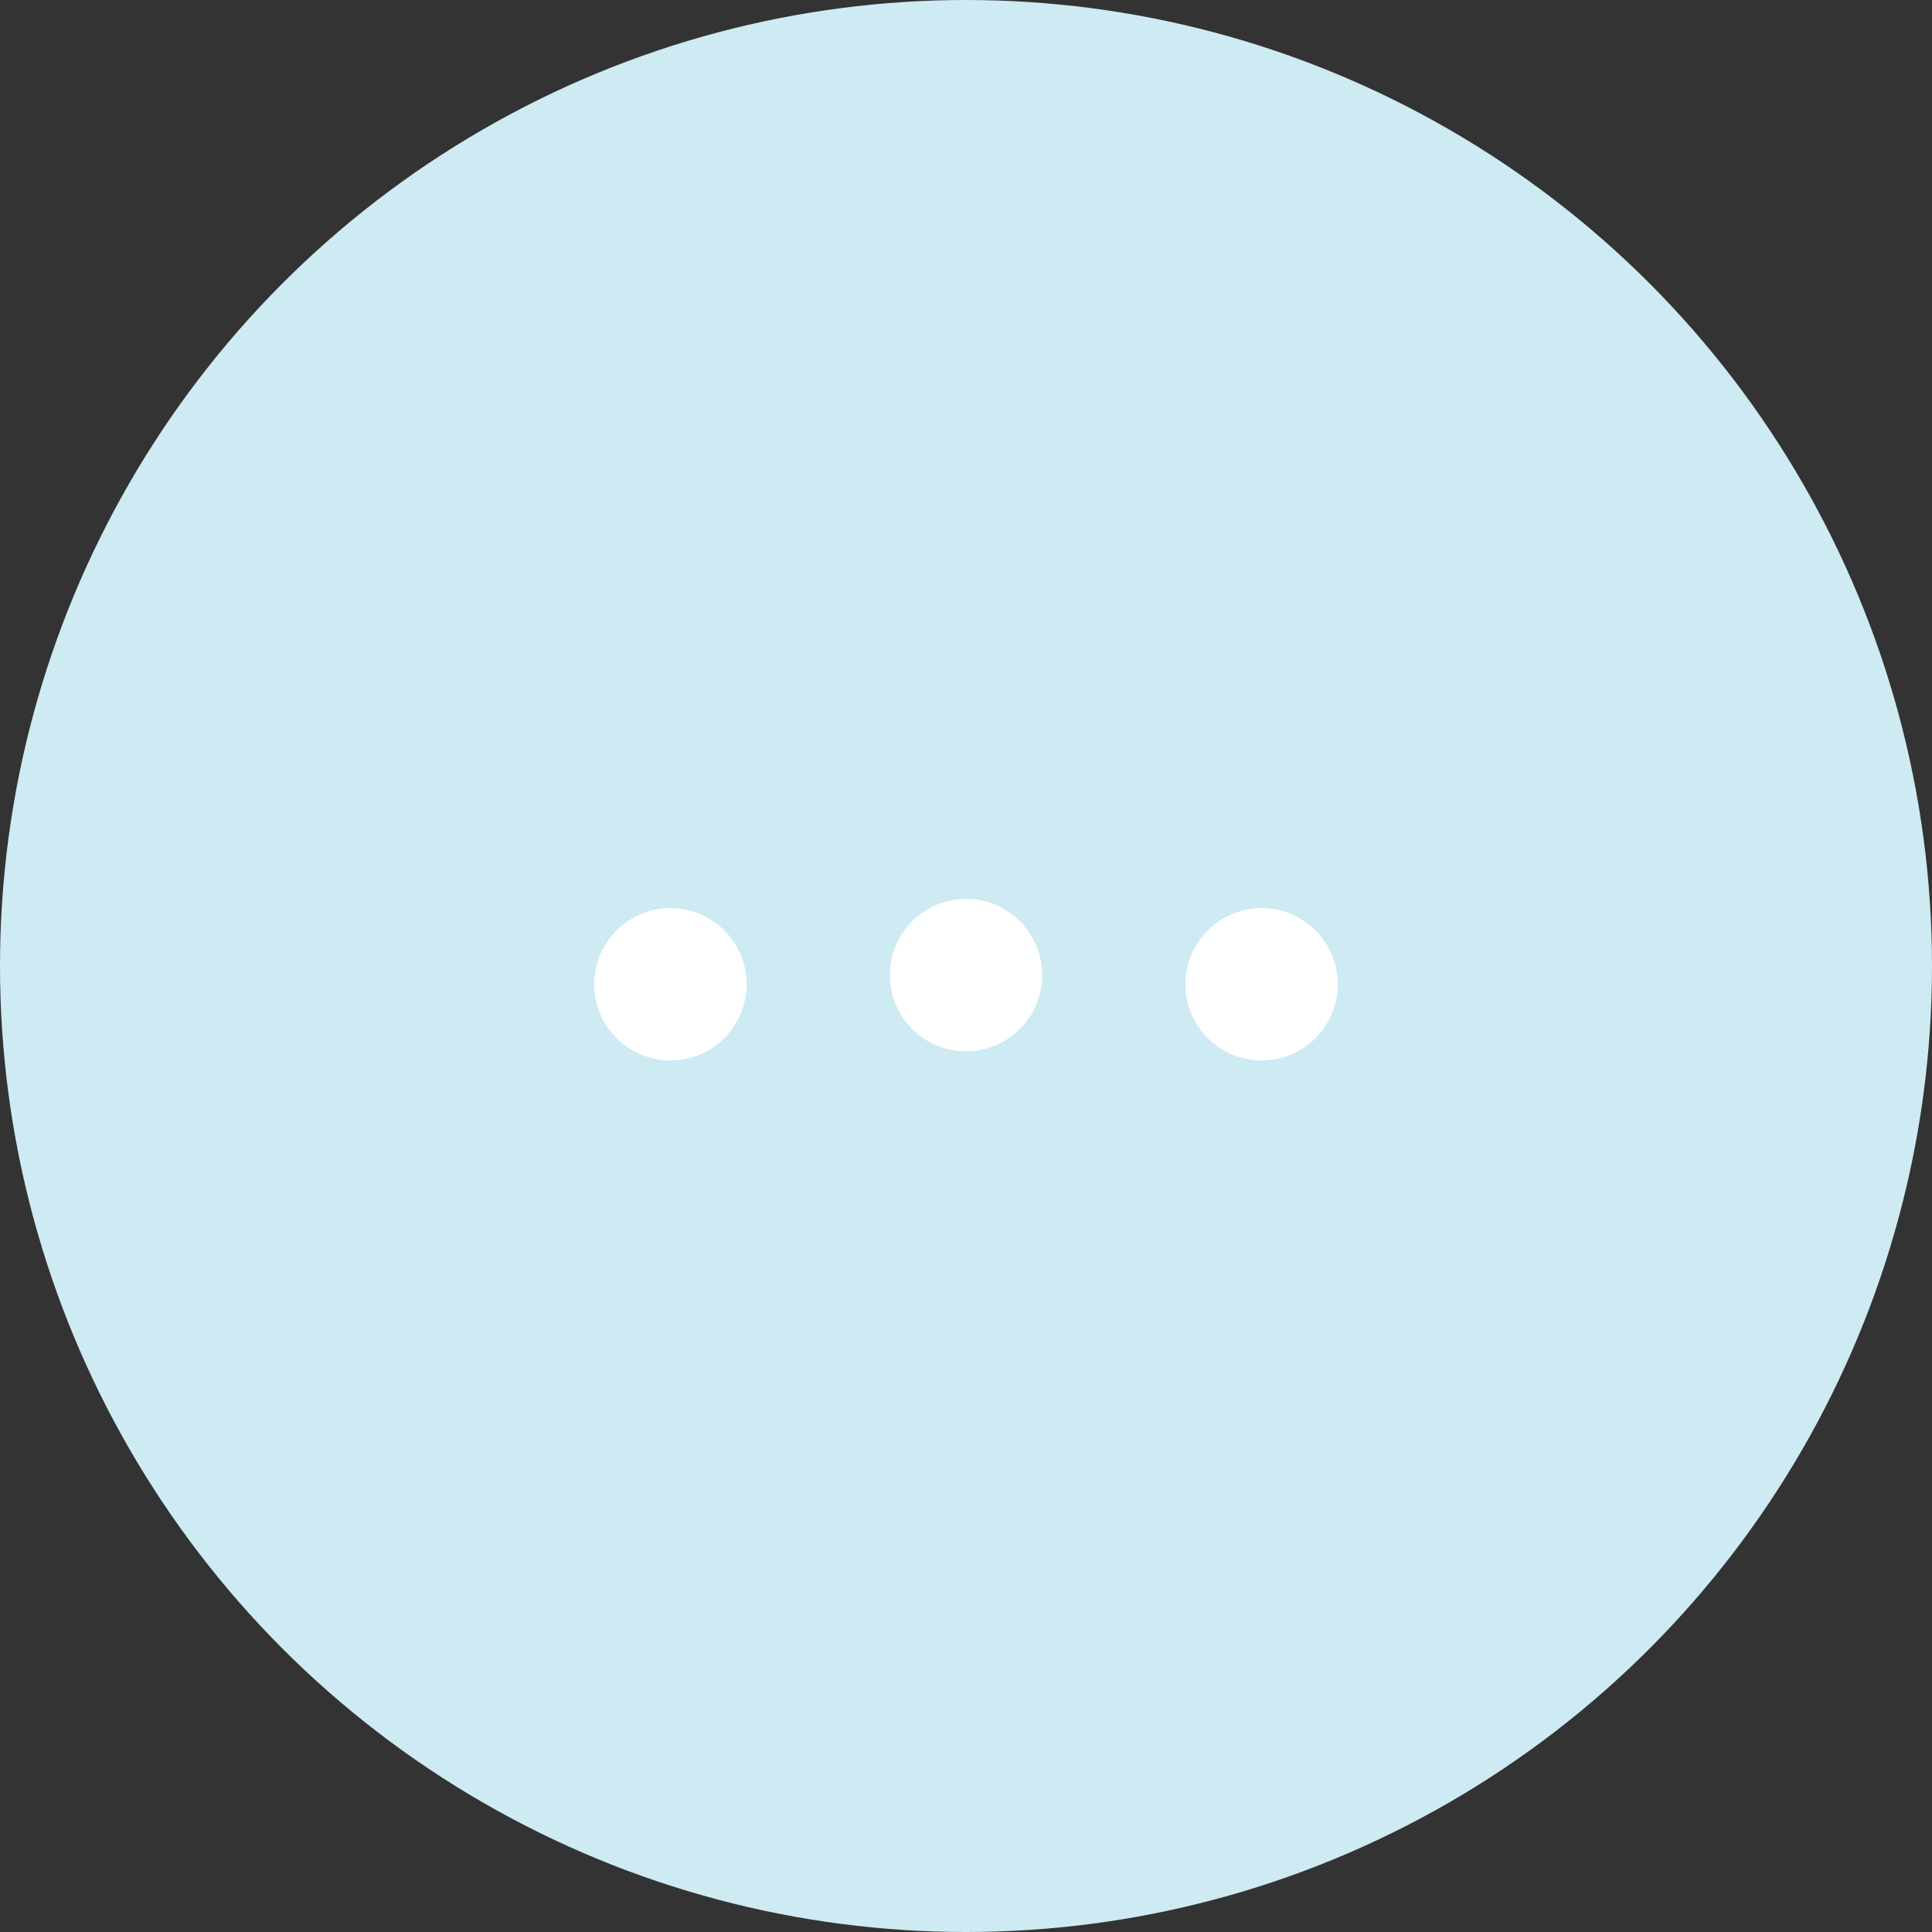 <?xml version="1.0" encoding="utf-8"?>
<!-- Generator: Adobe Illustrator 22.0.1, SVG Export Plug-In . SVG Version: 6.00 Build 0)  -->
<svg version="1.1" id="Layer_1" xmlns="http://www.w3.org/2000/svg" xmlns:xlink="http://www.w3.org/1999/xlink" x="0px" y="0px"
	 viewBox="0 0 63.4 63.4" style="enable-background:new 0 0 63.4 63.4;" xml:space="preserve">
<rect x="0" y="0" width="63.4" height="63.4" fill="#333333" stroke="none"/>
<style type="text/css">
	.st0{display:none;fill:#903F98;}
	.st1{display:none;}
	.st2{display:inline;fill:#F79433;}
	.st3{display:inline;fill:#8DC63F;}
	.st4{display:inline;fill:#EF4060;}
	.st5{display:none;fill:#493D91;}
	.st6{display:inline;fill:#EA5384;}
	.st7{display:inline;fill:#FCC425;}
	.st8{fill:#CEEAF3;}
	.st9{fill:#FFFFFF;}
</style>
<path class="st0" d="M63.4,31.7c0,17.5-14.2,31.7-31.7,31.7S0,49.2,0,31.7S14.2,0,31.7,0S63.4,14.2,63.4,31.7 M42.9,32.3
	c-1.2-7.2-5.8-10-9.3-11.1c-2.9-0.9-10-2.2-12.3,2.5c-3.2,6.6,2,6.8,3.9,9.5c0.6,0.8,2.3,2.8,3.1,5.5c1.4,5.1,5.7,4.5,7.5,3.8
	C37.6,41.9,44.1,39.5,42.9,32.3 M35.3,34.2c-0.6,0-1.1-0.5-1.1-1.1s0.5-1.1,1.1-1.1s1.1,0.5,1.1,1.1C36.4,33.7,35.9,34.2,35.3,34.2
	 M39.7,35c-0.6,0-1.1-0.5-1.1-1.1s0.5-1.1,1.1-1.1s1.1,0.5,1.1,1.1S40.3,35,39.7,35 M37.2,37c-0.4,0-0.8-0.3-0.8-0.8
	c0-0.4,0.3-0.8,0.8-0.8c0.4,0,0.8,0.3,0.8,0.8C37.9,36.6,37.6,37,37.2,37 M35,39.4c-0.4,0-0.8-0.3-0.8-0.8c0-0.4,0.3-0.8,0.8-0.8
	c0.4,0,0.8,0.3,0.8,0.8C35.8,39,35.4,39.4,35,39.4 M32.4,37.8c-0.6,0-1.1-0.5-1.1-1.1s0.5-1.1,1.1-1.1c0.6,0,1.1,0.5,1.1,1.1
	C33.4,37.3,33,37.8,32.4,37.8 M31.7,33.9c-0.4,0-0.8-0.3-0.8-0.8c0-0.4,0.3-0.8,0.8-0.8c0.4,0,0.8,0.3,0.8,0.8
	C32.4,33.6,32.1,33.9,31.7,33.9 M49.9,31.7c0-10-8.2-18.2-18.2-18.2s-18.2,8.2-18.2,18.2s8.2,18.2,18.2,18.2S49.9,41.7,49.9,31.7
	 M48.2,31.7c0,9.1-7.4,16.5-16.5,16.5s-16.5-7.4-16.5-16.5s7.4-16.5,16.5-16.5C40.8,15.2,48.2,22.6,48.2,31.7 M20.4,36.3
	c0.6,0,1.1-0.5,1.1-1.1s-0.5-1.1-1.1-1.1s-1.1,0.5-1.1,1.1C19.3,35.9,19.8,36.3,20.4,36.3 M30.7,46.8c0.6,0,1.1-0.5,1.1-1.1
	s-0.5-1.1-1.1-1.1s-1.1,0.5-1.1,1.1C29.7,46.3,30.2,46.8,30.7,46.8 M45,37.2c0.6,0,1.1-0.5,1.1-1.1S45.6,35,45,35s-1.1,0.5-1.1,1.1
	S44.4,37.2,45,37.2 M27.5,42.9c0.4,0,0.8-0.3,0.8-0.8c0-0.4-0.3-0.8-0.8-0.8c-0.4,0-0.8,0.3-0.8,0.8C26.7,42.6,27.1,42.9,27.5,42.9
	 M24.6,44.7c0.6,0,1.1-0.5,1.1-1.1s-0.5-1.1-1.1-1.1s-1.1,0.5-1.1,1.1C23.6,44.2,24,44.7,24.6,44.7 M38.3,21.7
	c0.6,0,1.1-0.5,1.1-1.1s-0.5-1.1-1.1-1.1s-1.1,0.5-1.1,1.1S37.7,21.7,38.3,21.7 M41.5,23c0.4,0,0.8-0.3,0.8-0.8
	c0-0.4-0.3-0.8-0.8-0.8c-0.4,0-0.8,0.3-0.8,0.8S41.1,23,41.5,23"/>
<g class="st1">
	<path class="st2" d="M63.4,31.7c0,17.5-14.2,31.7-31.7,31.7S0,49.2,0,31.7S14.2,0,31.7,0S63.4,14.2,63.4,31.7 M31.5,38.5
		c0.4,0,1.2,0.2,2.2,1.6c0,0,0,0,0.1,0.1l0,0l0,0c0.7,1,7,10.1,7,10.1c0.2,0.3,0.8,0.8,1.8,0.7c0.9-0.1,1.9-0.7,2.3-1.4
		c0.1-0.3,0.5-1-0.1-1.8c-0.8-1.1-6.8-9.5-6.9-9.6c0,0-1.8-2.3-1.8-4.5v-1.6c0-1.7,0-4.2,0-4.2s-0.1-2.5,1.6-3.4
		c1.3-0.7,7.5-2.8,7.6-2.9c0.4-0.2,1.1-0.8,1.1-1.7c0-0.6-0.2-1.2-0.7-1.7c-0.7-0.6-1.4-0.5-2.2-0.2c-1.1,0.4-5.7,2-5.7,2
		s-3,1.1-6.2,1.2c-3.2-0.1-6.2-1.2-6.2-1.2s-4.6-1.6-5.7-2c-0.7-0.3-1.5-0.5-2.2,0.2c-0.5,0.4-0.7,1-0.7,1.7c0,0.9,0.7,1.5,1.1,1.7
		c0.1,0,6.3,2.2,7.6,2.9c1.7,0.9,1.6,3.4,1.6,3.4s0,2.6,0,4.2v1.6c0,2.2-1.8,4.5-1.8,4.5c-0.1,0.1-6,8.5-6.9,9.6
		c-0.6,0.8-0.3,1.5-0.1,1.8c0.3,0.7,1.3,1.3,2.3,1.4c1,0.1,1.6-0.4,1.8-0.7c0,0,6.3-9.1,7-10.1l0,0l0,0c0,0,0-0.1,0.1-0.1
		C30.3,38.8,31.1,38.5,31.5,38.5 M31.5,21.2L31.5,21.2 M30.1,33.7c-0.8,0-1.4-0.6-1.4-1.4c0-0.8,0.6-1.4,1.4-1.4s1.4,0.6,1.4,1.4
		C31.5,33,30.9,33.7,30.1,33.7 M29.6,29.5c-0.5,0-0.9-0.4-0.9-0.9s0.4-0.9,0.9-0.9s0.9,0.4,0.9,0.9C30.6,29.1,30.2,29.5,29.6,29.5
		 M32.8,34.7c-0.6,0-1-0.4-1-1s0.4-1,1-1s1,0.4,1,1C33.8,34.2,33.4,34.7,32.8,34.7 M34.3,30.2c0,0.7-0.6,1.3-1.3,1.3
		s-1.3-0.6-1.3-1.3c0-0.7,0.6-1.3,1.3-1.3C33.7,28.8,34.3,29.4,34.3,30.2 M31.5,12.3c-2,0-3.7,1.6-3.7,3.7c0,2,1.6,3.7,3.7,3.7
		c2,0,3.7-1.6,3.7-3.7C35.2,14,33.6,12.3,31.5,12.3 M47.1,30.4c0-3-4.4-3.7-4.4-3.7l-0.4-0.1v1.7l0.5,0.1c0.1,0,2.4,0.2,2.4,2
		c0,1.4-1.6,1.7-2.3,1.8v-1.3l-2.6,2.3l2.6,1.9v-1.2C43.9,33.7,47.1,33,47.1,30.4 M18.2,30.3c0-1.4,1.6-1.7,2.3-1.8v1.3l2.6-2.3
		l-2.6-1.9v1.2c-1,0.1-4.2,0.8-4.2,3.4c0,3,4.4,3.7,4.4,3.7l0.4,0.1v-1.7l-0.5-0.1C20.5,32.3,18.2,32.2,18.2,30.3"/>
</g>
<g class="st1">
	<path class="st3" d="M31.7,63.4C14.2,63.4,0,49.2,0,31.7S14.2,0,31.7,0s31.7,14.2,31.7,31.7S49.2,63.4,31.7,63.4 M29.5,49.3
		c2.7,0.3,5.1-1.2,6.1-3.6c2,1.6,4.9,1.6,7,0s2.8-4.5,1.7-6.8c2.5-0.3,4.6-2.3,5-5c0.3-2.7-1.2-5.1-3.6-6.1c1.6-2,1.6-4.9,0-7
		s-4.5-2.8-6.8-1.7c-0.3-2.5-2.3-4.6-5-5c-2.7-0.3-5.1,1.2-6.1,3.6c-2-1.6-4.9-1.6-7,0s-2.8,4.5-1.7,6.8c-2.5,0.3-4.6,2.3-5,5
		c-0.3,2.7,1.2,5.1,3.6,6.1c-1.6,2-1.6,4.9,0,7s4.5,2.8,6.8,1.7C24.8,46.8,26.8,48.9,29.5,49.3 M33.6,38.1c-0.1,0.5-0.5,0.8-1,0.8
		c-0.5-0.1-0.8-0.5-0.8-1c0.1-0.5,0.5-0.8,1-0.8C33.3,37.2,33.6,37.6,33.6,38.1 M37.2,37.3c0,0.3-0.3,0.5-0.6,0.4
		c-0.3,0-0.5-0.3-0.4-0.6c0-0.3,0.3-0.5,0.6-0.4C37.1,36.7,37.3,37,37.2,37.3 M44.5,33.3c-0.1,0.5-0.5,0.8-1,0.8
		c-0.5-0.1-0.8-0.5-0.8-1c0.1-0.5,0.5-0.9,1-0.8S44.6,32.8,44.5,33.3 M32.3,19.7c0.1-0.5,0.5-0.8,1-0.8c0.5,0.1,0.8,0.5,0.8,1
		c-0.1,0.5-0.5,0.9-1,0.8S32.2,20.2,32.3,19.7 M23.6,22.8c-0.3-0.4-0.2-1,0.2-1.3c0.4-0.3,1-0.2,1.3,0.2c0.3,0.4,0.2,1-0.2,1.3
		C24.5,23.2,23.9,23.2,23.6,22.8 M40.5,24.9c-0.3-0.4-0.2-1,0.2-1.3s1-0.2,1.3,0.2c0.3,0.4,0.2,1-0.2,1.3
		C41.3,25.4,40.8,25.3,40.5,24.9 M29,26.1c0-0.3,0.3-0.5,0.6-0.5c0.3,0,0.5,0.3,0.5,0.6c0,0.3-0.3,0.5-0.6,0.5
		C29.2,26.7,29,26.4,29,26.1 M32.9,26c0.1-0.6,0.6-1,1.2-1c0.6,0.1,1,0.6,1,1.3c-0.1,0.6-0.6,1-1.2,1C33.2,27.2,32.8,26.6,32.9,26
		 M38.4,27.8c0.6,0.1,1,0.6,0.9,1.1c-0.1,0.6-0.6,1-1.1,0.9c-0.6-0.1-1-0.6-0.9-1.1C37.4,28.2,37.9,27.8,38.4,27.8 M31.1,28.4
		c1,0.1,1.7,1,1.6,2s-1,1.7-2,1.6c-1-0.1-1.7-1-1.6-2C29.2,28.9,30.1,28.2,31.1,28.4 M18.9,30.1c0.1-0.5,0.5-0.8,1-0.8
		c0.5,0.1,0.9,0.5,0.8,1s-0.5,0.8-1,0.8C19.2,31,18.8,30.6,18.9,30.1 M23.4,30.5c0.1-0.7,0.7-1.2,1.5-1.1c0.7,0.1,1.2,0.7,1.1,1.5
		c-0.1,0.7-0.7,1.2-1.5,1.1C23.8,31.9,23.3,31.3,23.4,30.5 M32.5,31.5c0.2-1.4,1.4-2.3,2.8-2.1c1.4,0.2,2.3,1.4,2.1,2.8
		s-1.4,2.3-2.8,2.1C33.3,34.1,32.4,32.9,32.5,31.5 M38.7,34.3c0-0.3,0.3-0.5,0.6-0.5s0.5,0.3,0.5,0.6s-0.3,0.5-0.6,0.5
		C38.8,34.9,38.6,34.6,38.7,34.3 M25.3,36.2c0.2-1.3,1.3-2.2,2.6-2c1.3,0.2,2.2,1.3,2,2.6s-1.3,2.2-2.6,2
		C26.1,38.6,25.2,37.5,25.3,36.2 M21.5,39.6c-0.3-0.4-0.2-1,0.2-1.3c0.4-0.3,1-0.2,1.3,0.2s0.2,1-0.2,1.3S21.8,40,21.5,39.6
		 M38.3,41.7c-0.3-0.4-0.2-1,0.2-1.3s1-0.2,1.3,0.2s0.2,1-0.2,1.3C39.2,42.2,38.6,42.1,38.3,41.7 M29.3,43.5c0.1-0.5,0.5-0.8,1-0.8
		c0.5,0.1,0.8,0.5,0.8,1c-0.1,0.5-0.5,0.9-1,0.8C29.6,44.4,29.2,44,29.3,43.5"/>
</g>
<g class="st1">
	<path class="st4" d="M63.4,31.7c0,17.5-14.2,31.7-31.7,31.7S0,49.2,0,31.7S14.2,0,31.7,0S63.4,14.2,63.4,31.7 M39,16.4
		c-2.8,0-5.3,1.1-7.2,2.8v-0.1c0,0,0,0-0.1,0.1c0,0,0,0,0-0.1v0.1l0,0c-1.9-1.8-4.5-2.9-7.3-2.9c-5.9,0-10.7,4.8-10.7,10.7
		c0,2.5,1,4.7,2.4,6.5l8.5,0.2l4-11.6L32.4,38l3.2-8.7l2,4.2h9.7c1.4-1.8,2.3-4,2.3-6.4C49.7,21.2,44.9,16.4,39,16.4 M35.7,32.5
		l-3.6,9.8l-3.8-15.6l-2.9,8.5L17.1,35c0.3,0.3,0.7,0.7,1,1c3.5,3.2,12.4,12.7,13.4,13.7L45,36c0.4-0.4,0.8-0.7,1.1-1.1h-9.5
		L35.7,32.5z"/>
</g>
<path class="st5" d="M31.7,0C14.2,0,0,14.2,0,31.7s14.2,31.7,31.7,31.7s31.7-14.2,31.7-31.7S49.2,0,31.7,0 M48.3,42.9
	c-0.4,1-1.1,1.8-2,2.1c-0.3,0.1-0.7,0.2-1.1,0.2c-0.8,0-1.6-0.3-2.4-0.7C41.9,44,40.6,44,39.5,44c-1.4,0-2.8,0-3.3-1.1
	c-0.4-0.8-0.4-2.2-0.4-4.6c0-1,0-2.2-0.1-3.3c-1.8-0.6-2.8-1.5-3.6-2.4c-0.7,0.8-1.9,1.7-3.7,2.2c-0.1,1.2-0.1,2.3-0.1,3.4
	c0,2.4,0,3.9-0.4,4.7C27.3,44,26,44,24.6,44c-1.1,0-2.4,0-3.3,0.5c-0.8,0.5-1.6,0.8-2.4,0.8c-0.4,0-0.8-0.1-1.1-0.2
	c-0.9-0.3-1.6-1.1-1.9-2.1c-2.3-7,2.2-17.6,6.3-20.6c1.9-1.4,3.2-0.9,3.8-0.4c1.3,0.9,2.1,2.9,2.4,5.9l0,0l0.2,0.1
	c0.5-0.3,0.9-0.6,0.9-0.8c0-0.7,0-3.2-0.1-5.3c-0.1-1.8-0.1-3.3-0.1-3.8s0.4-0.8,0.8-0.8H34c0.5,0,0.8,0.4,0.7,0.9
	c-0.1,1.2-0.1,8.3,0,9.2c0.1,0.2,0.5,0.5,1.1,0.8c0.3-3.2,1.2-5.2,2.5-6.1c0.6-0.4,2-1,3.9,0.5C46.3,25.5,50.7,35.9,48.3,42.9"/>
<g class="st1">
	<path class="st6" d="M34.8,36.3c-0.2,0.2-0.3,0.5-0.1,0.8c1.3,1.6,1.8,3.2,1.5,5c0,0.3,0.2,0.6,0.4,0.6h0.1c0.3,0,0.5-0.2,0.5-0.5
		c0.3-2.1-0.2-4.1-1.7-5.9C35.3,36.1,35,36.1,34.8,36.3"/>
	<path class="st6" d="M28.2,24.2c0-0.3-0.3-0.5-0.6-0.5c-0.3,0-0.5,0.3-0.5,0.6c0.1,1.8,0.8,3.7,1.8,5.7c0.1,0.2,0.3,0.3,0.5,0.3
		c0.1,0,0.2,0,0.3-0.1c0.3-0.1,0.3-0.5,0.2-0.7C28.9,27.6,28.3,25.9,28.2,24.2"/>
	<path class="st6" d="M31.7,0C14.2,0,0,14.2,0,31.7s14.2,31.7,31.7,31.7s31.7-14.2,31.7-31.7S49.2,0,31.7,0 M45.3,43.3
		c-0.1,0.1-0.2,0.1-0.3,0.1c-0.2,0-0.4-0.1-0.5-0.2c-0.4-0.6-1-0.9-2.1-0.9c0.7,1,1.2,2,1.5,3c0.1,0.3-0.1,0.6-0.4,0.7h-0.1
		c-0.2,0-0.5-0.2-0.5-0.4c-0.5-1.7-1.7-3.5-3.8-5.2c0.4,2.3,0.2,4.9-0.7,7.7c-0.1,0.2-0.3,0.4-0.5,0.4c0,0-0.1,0-0.2,0l-4-1.5
		c-0.3-0.1-0.5-0.3-0.4-0.6c0.7-3.6,0.3-6.2-1.2-7.9c-1.4,1.7-2.7,3.7-3.9,6.1c-0.1,0.3-0.5,0.4-0.7,0.2c-0.2-0.1-0.3-0.2-0.3-0.4
		l-1.6-2.1c-0.3-0.1-0.4-0.5-0.2-0.7c0.8-1.5,1.7-3,2.8-4.6c-2.1,0.2-3.7,0.9-4.9,2c-0.1,0.1-0.2,0.1-0.4,0.1
		c-0.1,0-0.3-0.1-0.4-0.2c-0.2-0.2-0.2-0.6,0-0.8c1.6-1.4,3.7-2.1,6.4-2.3c0.2-0.3,0.4-0.6,0.6-0.9c-1.7-1.9-2.9-4.1-3.7-6.7
		c-0.6,0.1-1.2,0.2-1.8,0.2c-0.4,0-0.9,0-1.3-0.1c-1.1,1.7-2.4,2.6-4.1,2.7l0,0c-0.3,0-0.5-0.2-0.5-0.5s0.2-0.6,0.5-0.6
		c1.2-0.1,2.2-0.7,3-1.9c-1.1-0.3-2.2-0.9-3.2-1.6c-0.2-0.2-0.3-0.5-0.1-0.8c0.2-0.2,0.5-0.3,0.8-0.1c1.8,1.4,4,2,6.5,1.6
		c-0.7-3-0.8-6.4-0.4-10.3c0-0.3,0.3-0.5,0.6-0.5l4.1,0.2H30c0.3,0.1,0.5,0.3,0.4,0.6c-0.4,2-0.6,5.4,1.9,6c0.8,0.2,1.6,0.4,2.3,0.7
		c1.5-0.7,2.7-1.7,3.8-3c0.2-0.2,0.5-0.3,0.8-0.1c0.2,0.2,0.3,0.5,0.1,0.8c-0.3,0.3-0.5,0.6-0.8,0.9c0.6,0.1,1.1,0.2,1.5,0.5
		c0.3,0.2,0.3,0.5,0.2,0.7c0,0.3-0.2,0.4-0.4,0.4c-0.1,0-0.2,0-0.3-0.1c-0.5-0.3-1.2-0.4-2.1-0.3c-0.4,0.3-0.8,0.6-1.2,0.8
		c3.1,1.3,5,3.3,6.1,6.1c0.1,0.3,0,0.6-0.3,0.7c-0.1,0-0.1,0-0.2,0l-2.4,0.5c-0.2,0.1-0.5,0.1-0.7-0.1c-2-2.4-4.2-3.7-6.6-4.1
		c0.7,2,2,3.7,3.4,5.7c0.5,0.7,1,1.3,1.5,2c0.7,1,1.3,2.2,1.7,3.4c1.1,0.9,2.1,1.7,2.9,2.6c1.9-0.1,3.2,0.4,3.8,1.4
		C45.6,42.9,45.5,43.2,45.3,43.3"/>
</g>
<g class="st1">
	<path class="st7" d="M34.8,21.3L34.8,21.3c-0.1-0.1-0.2-0.2-0.3-0.3c-1.5-1.3-3.3-2-5.2-2c-1.8,0-3.5,0.6-4.9,1.7l0,0
		c-0.1,0.1-0.2,0.2-0.3,0.3c-1.4,1.2-2.4,2.9-2.7,4.8c-0.1,0.3,0.2,0.6,0.5,0.7s0.6-0.2,0.7-0.5c0.2-1.5,1-2.9,2.1-3.9l0.8,0.9
		c-1.1,1-1.8,2.5-1.8,4.1c0,1.5,0.6,2.9,1.6,3.9c0.1,0.1,0.2,0.2,0.4,0.2c0,0,0,0,0.1,0s0.3-0.1,0.4-0.2l1.3-1.3
		c0.5,0.3,1.1,0.6,1.8,0.6c0.8,0,1.5-0.3,2.1-0.8c0.2-0.2,0.3-0.6,0-0.8c-0.2-0.2-0.6-0.3-0.8,0c-0.4,0.3-0.8,0.5-1.3,0.5
		c-1.1,0-2-0.9-2-2c0-0.5,0.2-0.9,0.5-1.3c0.2-0.2,0.2-0.6-0.1-0.8c-0.2-0.2-0.6-0.2-0.8,0.1c-0.5,0.6-0.8,1.3-0.8,2.1
		c0,0.7,0.2,1.3,0.6,1.8L25.8,30c-0.6-0.8-0.9-1.7-0.9-2.7c0-2.2,1.7-4.1,3.8-4.3v1.8c0,0.3,0.3,0.6,0.6,0.6c1.1,0,2,0.9,2,2
		c0,0.3,0.3,0.6,0.6,0.6h1.8c-0.2,1.4-1.1,2.7-2.4,3.3c-0.3,0.1-0.4,0.5-0.3,0.8c0.1,0.2,0.3,0.3,0.5,0.3c0.1,0,0.2,0,0.3-0.1
		c1.9-0.9,3.1-2.9,3.1-5c0-1.3-0.4-2.5-1.2-3.5l0.9-0.9c0.8,1,1.4,2.2,1.5,3.5c0,0.3,0.3,0.5,0.6,0.5h0.1c0.3,0,0.5-0.3,0.5-0.7
		C36.9,24.1,36.1,22.5,34.8,21.3L34.8,21.3 M32.7,22.6c-0.3-0.2-0.6-0.4-0.9-0.6c-0.3-0.2-0.6,0-0.8,0.2c-0.2,0.3,0,0.6,0.2,0.8
		c0.4,0.2,0.7,0.5,1,0.8l0,0l0,0c0.7,0.7,1.1,1.6,1.2,2.5h-1.2C32,25,31,24,29.7,23.8V22c0-0.3-0.3-0.6-0.6-0.6c-1,0-2,0.3-2.8,0.7
		l-0.9-0.9c1.1-0.7,2.3-1.1,3.6-1.1c1.6,0,3.1,0.6,4.3,1.6L32.7,22.6z"/>
	<path class="st7" d="M31.7,0C14.2,0,0,14.2,0,31.7s14.2,31.7,31.7,31.7s31.7-14.2,31.7-31.7S49.2,0,31.7,0 M44.7,35.5
		c0.2,1,0.5,2.1-0.5,2.4c0.9,1-0.3,1.3-0.3,2.2c-0.1,0.9,0.4,1.3,0.2,2.2c-0.2,0.7-0.7,1.1-1.1,1.4c-1.7,0.9-5.2-0.2-6,1.6
		c-0.4,1-0.3,2.2-0.3,3.1h-16v-0.1c1.2-2.3,1.5-4.5,1.3-6.8c-0.4-6-5.1-8-4.7-14.7c0.4-5.7,4.2-10.1,9.2-11.2
		c6.5-1.5,13.3,0.1,15.8,4.7c0.5,0.8,0.8,2,1.1,3.1c0.3,1,0.9,2.2,0.9,3.4c0,0.8-0.6,1.1-0.5,2c0,0.9,1,1.7,1.6,2.6
		c0.4,0.7,1.6,1.6,1.5,2.7C46.7,35,45.6,35,44.7,35.5"/>
	<path class="st7" d="M36.6,28c-0.3-0.1-0.6,0.1-0.7,0.4c-0.3,1.5-1.2,2.9-2.3,3.8s-2.4,1.4-3.7,1.5v-1.8c0-0.3-0.3-0.6-0.6-0.6
		c-0.5,0-0.9-0.1-1.4-0.2c-0.3-0.1-0.6,0.1-0.7,0.4s0.1,0.6,0.4,0.7c0.4,0.1,0.8,0.2,1.2,0.3v1.3c-1.4-0.1-2.8-0.7-3.8-1.6
		c-1.2-1-2-2.5-2.3-4.1c-0.1-0.3-0.4-0.5-0.7-0.5c-0.3,0.1-0.5,0.4-0.5,0.7c0.3,1.9,1.2,3.5,2.7,4.8c1.4,1.2,3.3,1.9,5.2,1.9
		c1.8,0,3.6-0.6,5-1.8c1.4-1.1,2.4-2.7,2.7-4.5C37.1,28.3,36.9,28,36.6,28"/>
</g>
<circle class="st8" cx="31.7" cy="31.7" r="31.7"/>
<circle class="st9" cx="22" cy="32.3" r="2.5"/>
<circle class="st9" cx="41.4" cy="32.3" r="2.5"/>
<circle class="st9" cx="31.7" cy="32" r="2.5"/>
</svg>
